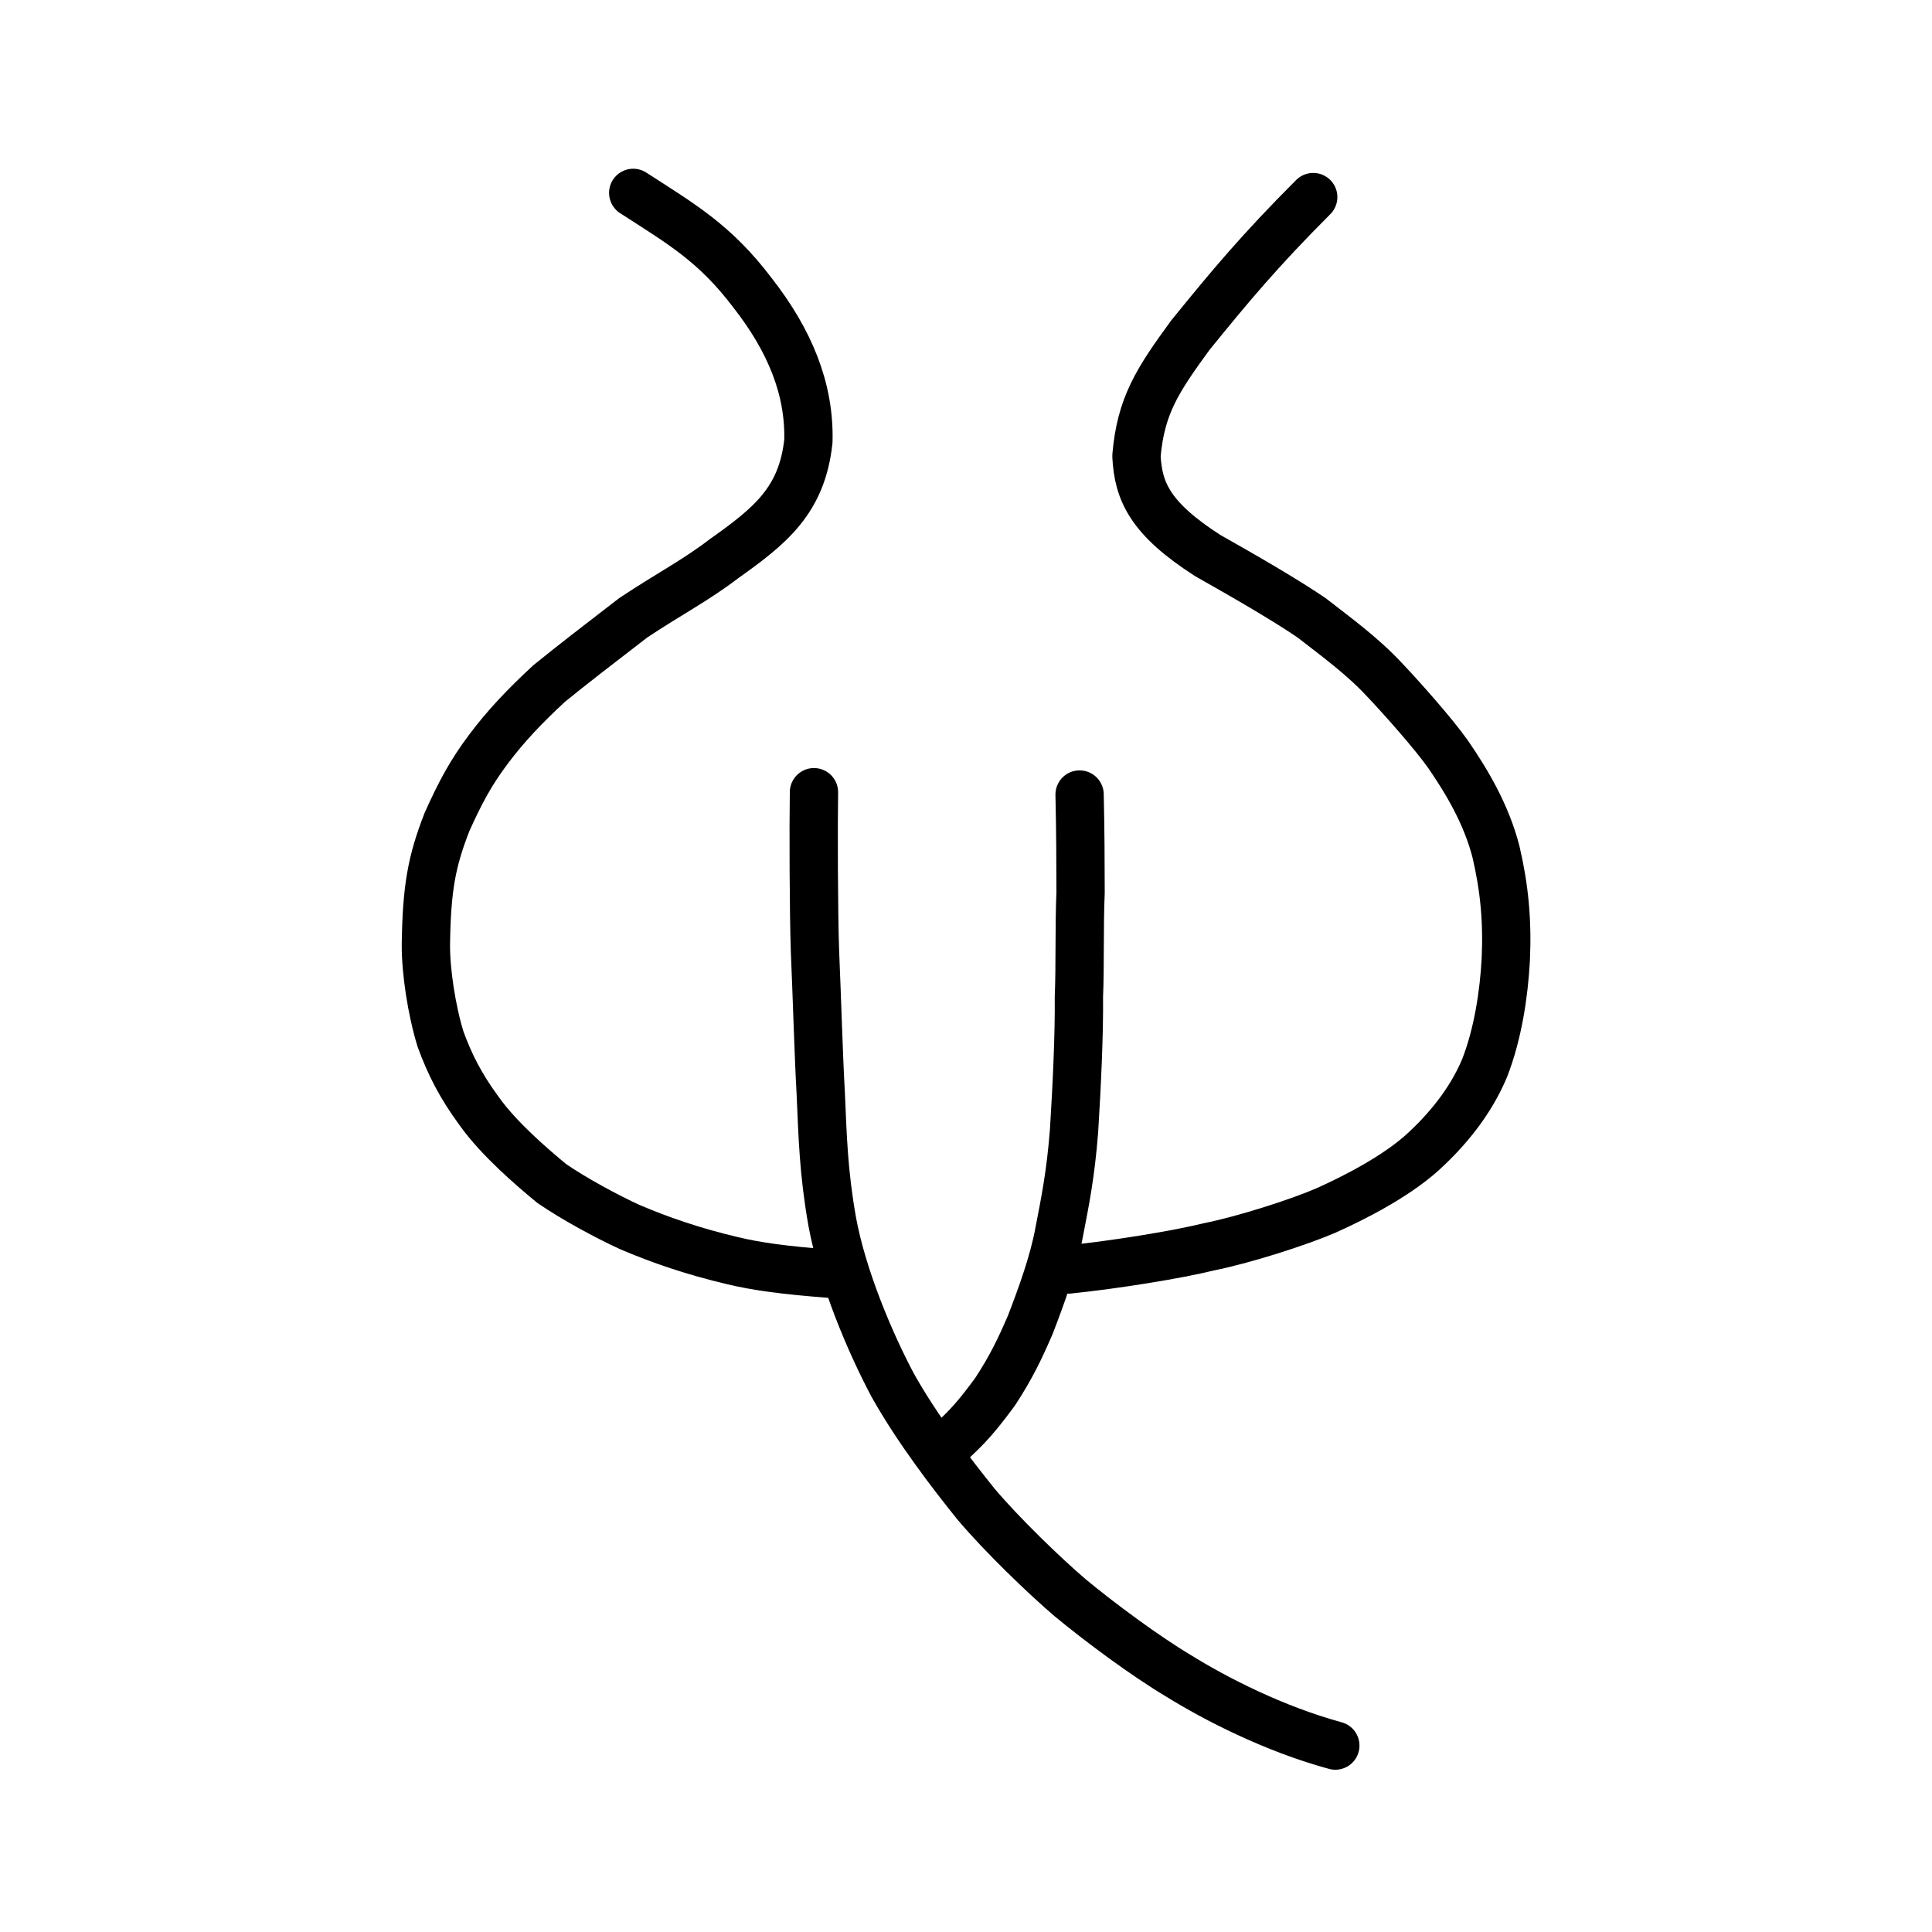 <?xml version="1.0" encoding="UTF-8" standalone="no"?>
<!-- Created with Inkscape (http://www.inkscape.org/) -->

<svg
   xmlns:dc="http://purl.org/dc/elements/1.1/"
   xmlns:cc="http://creativecommons.org/ns#"
   xmlns:rdf="http://www.w3.org/1999/02/22-rdf-syntax-ns#"
   xmlns:svg="http://www.w3.org/2000/svg"
   xmlns="http://www.w3.org/2000/svg"
   xmlns:sodipodi="http://sodipodi.sourceforge.net/DTD/sodipodi-0.dtd"
   xmlns:inkscape="http://www.inkscape.org/namespaces/inkscape"
   width="200px"
   height="200px"
   viewBox="0 0 200 200"
   version="1.1"
   id="SVGRoot"
   inkscape:version="0.92.3 (2405546, 2018-03-11)"
   sodipodi:docname="5fc3ss.svg">
  <sodipodi:namedview
     id="base"
     pagecolor="#ffffff"
     bordercolor="#666666"
     borderopacity="1.0"
     inkscape:pageopacity="0.0"
     inkscape:pageshadow="2"
     inkscape:zoom="2.5198715"
     inkscape:cx="172.73576"
     inkscape:cy="102.19069"
     inkscape:document-units="px"
     inkscape:current-layer="layer1"
     showgrid="true"
     inkscape:window-width="1194"
     inkscape:window-height="899"
     inkscape:window-x="342"
     inkscape:window-y="79"
     inkscape:window-maximized="0"
     showguides="false"
     inkscape:snap-global="false">
    <inkscape:grid
       type="xygrid"
       id="grid6085" />
  </sodipodi:namedview>
  <defs
     id="defs5523" />
  <g
     id="layer1"
     inkscape:groupmode="layer"
     inkscape:label="レイヤー 1">
    <path
       style="opacity:1;vector-effect:none;fill:none;fill-opacity:1;stroke:#000000;stroke-width:5;stroke-linecap:round;stroke-linejoin:round;stroke-miterlimit:4;stroke-dasharray:none;stroke-dashoffset:0;stroke-opacity:1"
       d="m 84.261,82.009 c -0.056,3.539 -0.033,12.483 0.104,16.419 0.198,4.505 0.372,10.757 0.598,14.754 0.203,4.6 0.287,8.171 1.187,13.274 1.066,5.781 3.865,12.422 6.272,16.956 2.549,4.543 6.115,9.193 8.634,12.315 2.64,3.13 7.054,7.392 9.719,9.666 3.003,2.492 7.798,6.06 11.33,8.153 3.691,2.286 9.754,5.423 16.127,7.156"
       id="path819"
       inkscape:connector-curvature="0"
       sodipodi:nodetypes="ccccccccc" />
    <path
       style="opacity:1;vector-effect:none;fill:none;fill-opacity:1;stroke:#000000;stroke-width:5;stroke-linecap:round;stroke-linejoin:round;stroke-miterlimit:4;stroke-dasharray:none;stroke-dashoffset:0;stroke-opacity:1"
       d="m 98.214,149.485 c 2.003,-1.816 2.978,-2.945 4.792,-5.405 1.693,-2.577 2.633,-4.584 3.658,-6.963 1.171,-3.032 2.406,-6.455 2.971,-9.51 0.63,-3.263 1.189,-5.951 1.55,-10.541 0.3,-4.816 0.542,-10.058 0.502,-13.864 0.138,-3.27 0.021,-7.223 0.174,-10.792 -0.006,-3.213 -0.015,-6.321 -0.102,-10.161"
       id="path820"
       inkscape:connector-curvature="0"
       sodipodi:nodetypes="cccccccc" />
    <path
       style="opacity:1;vector-effect:none;fill:none;fill-opacity:1;stroke:#000000;stroke-width:5;stroke-linecap:round;stroke-linejoin:round;stroke-miterlimit:4;stroke-dasharray:none;stroke-dashoffset:0;stroke-opacity:1"
       d="m 135.945,20.402 c -5.549,5.559 -8.583,9.196 -12.725,14.303 -3.421,4.68 -5.135,7.326 -5.575,12.498 0.186,3.656 1.38,6.448 7.361,10.297 4.192,2.365 8.257,4.736 10.792,6.473 2.516,1.965 5.18,3.875 7.53,6.399 1.843,1.944 5.1,5.615 6.588,7.728 1.917,2.792 3.943,6.17 4.947,10.074 0.875,3.742 1.2,7.16 1.014,11.195 -0.196,3.535 -0.806,7.628 -2.18,11.169 -1.471,3.537 -3.951,6.512 -6.546,8.853 -2.713,2.403 -6.78,4.529 -9.913,5.929 -2.836,1.219 -8.402,3.01 -12.136,3.761 -3.176,0.785 -9.55,1.829 -14.501,2.338"
       id="path826"
       inkscape:connector-curvature="0"
       sodipodi:nodetypes="cccccccccccccc" />
    <path
       style="opacity:1;vector-effect:none;fill:none;fill-opacity:1;stroke:#000000;stroke-width:5;stroke-linecap:round;stroke-linejoin:round;stroke-miterlimit:4;stroke-dasharray:none;stroke-dashoffset:0;stroke-opacity:1"
       d="m 65.55,19.967 c 4.99,3.229 8.451,5.189 12.36,10.357 3.858,4.938 5.918,9.963 5.774,15.34 -0.658,6.148 -3.948,8.772 -8.734,12.17 -2.975,2.277 -5.656,3.629 -9.405,6.124 -3.787,2.917 -6.314,4.863 -8.702,6.804 -2.514,2.328 -4.471,4.383 -6.265,6.777 -1.81,2.404 -2.933,4.492 -4.309,7.559 -1.584,4.069 -2.1,6.821 -2.181,12.692 -0.023,2.696 0.589,6.782 1.516,9.782 0.956,2.615 2.066,4.821 3.998,7.449 2.028,2.861 5.46,5.803 7.518,7.499 2.402,1.644 5.68,3.402 8.05,4.494 3.225,1.382 6.686,2.55 10.571,3.468 2.539,0.622 5.564,1.023 10.065,1.365"
       id="path826-2"
       inkscape:connector-curvature="0"
       sodipodi:nodetypes="ccccccccccccccc" />
  </g>
</svg>
